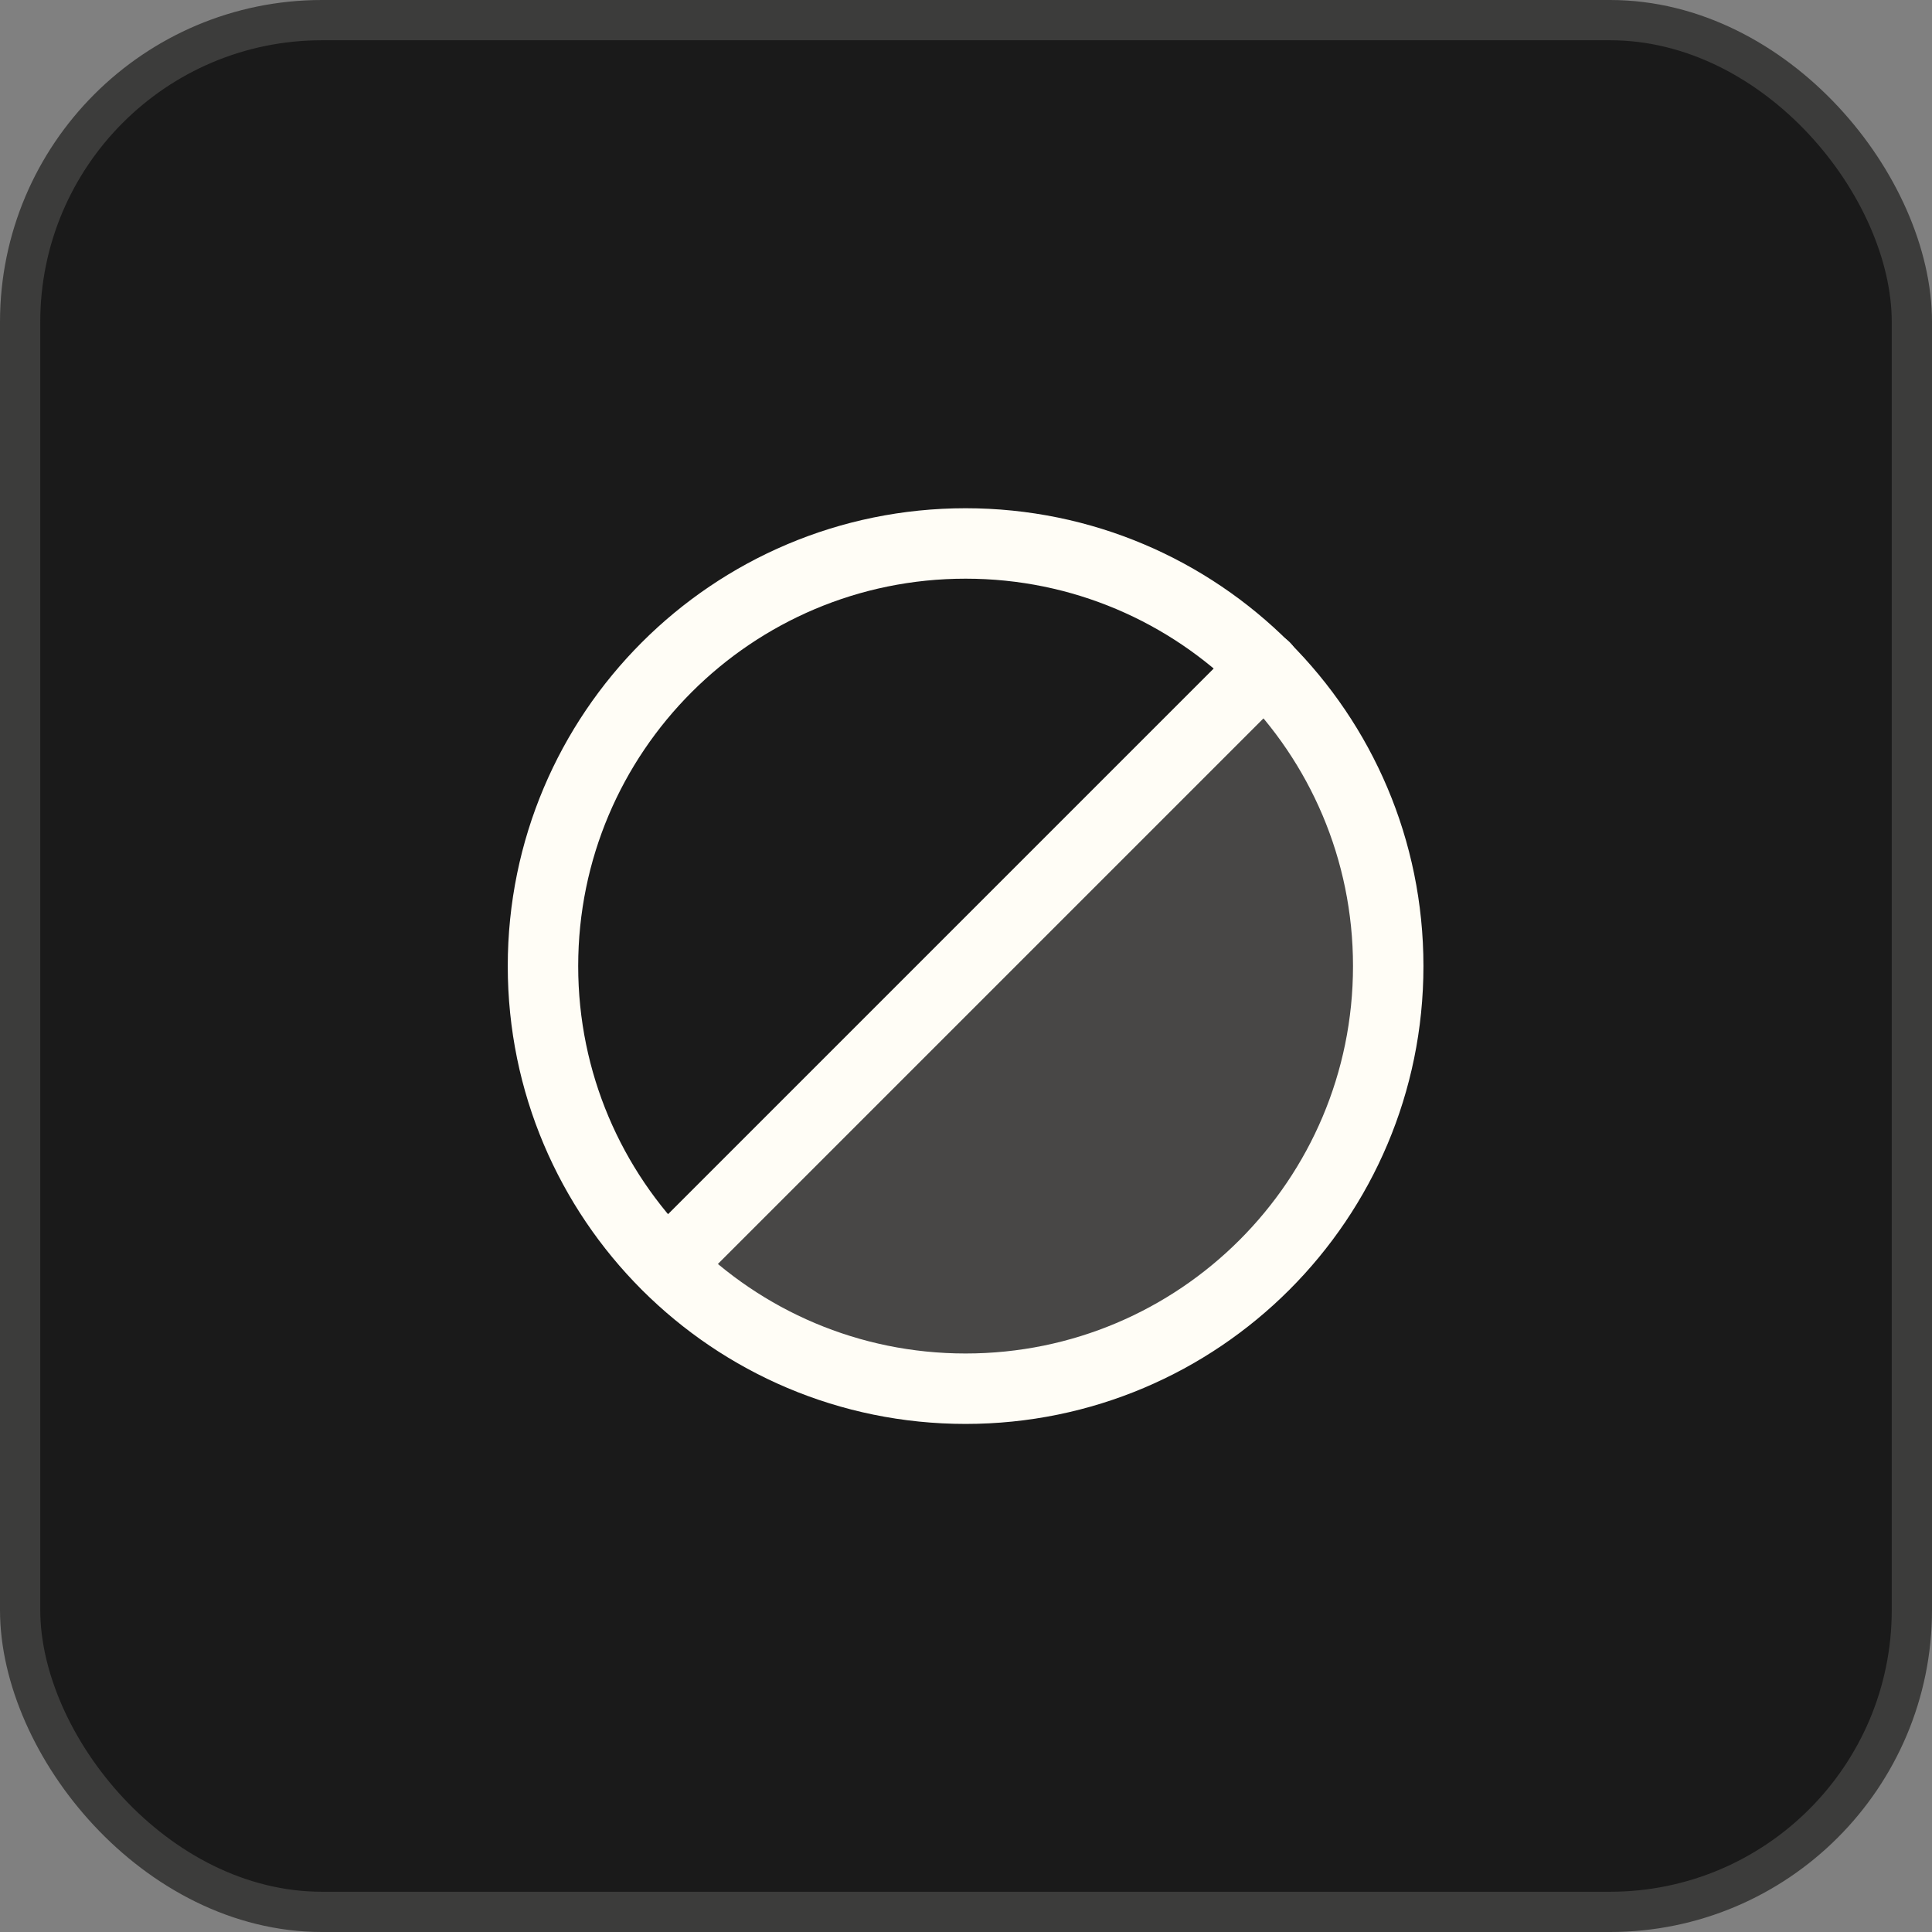 <svg width="48" height="48" viewBox="0 0 48 48" fill="none" xmlns="http://www.w3.org/2000/svg">
<rect x="0" y="0" width="48" height="48" fill="#808080" stroke="none"/>
<rect x="0.5" y="0.5" width="47" height="47" rx="7.5" fill="#1A1A1A" stroke="#3C3C3B"/>
<g clip-path="url(#clip0_348_18969)">
<path opacity="0.2" d="M31.425 16.576C33.368 18.551 34.451 21.213 34.44 23.983C34.429 26.753 33.323 29.406 31.365 31.365C29.406 33.323 26.753 34.429 23.983 34.44C21.213 34.451 18.551 33.368 16.576 31.425L31.425 16.576Z" fill="#FFFDF6"/>
<path d="M23.99 34.502C29.789 34.502 34.49 29.801 34.49 24.002C34.49 18.203 29.789 13.502 23.99 13.502C18.191 13.502 13.49 18.203 13.49 24.002C13.49 29.801 18.191 34.502 23.99 34.502Z" stroke="#FFFDF6" stroke-width="1.75" stroke-linecap="round" stroke-linejoin="round"/>
<path d="M31.425 16.576L16.576 31.425" stroke="#FFFDF6" stroke-width="1.75" stroke-linecap="round" stroke-linejoin="round"/>
</g>
<defs>
<clipPath id="clip0_348_18969">
<rect width="28" height="28" fill="white" transform="translate(10 10)"/>
</clipPath>
</defs>
</svg>
